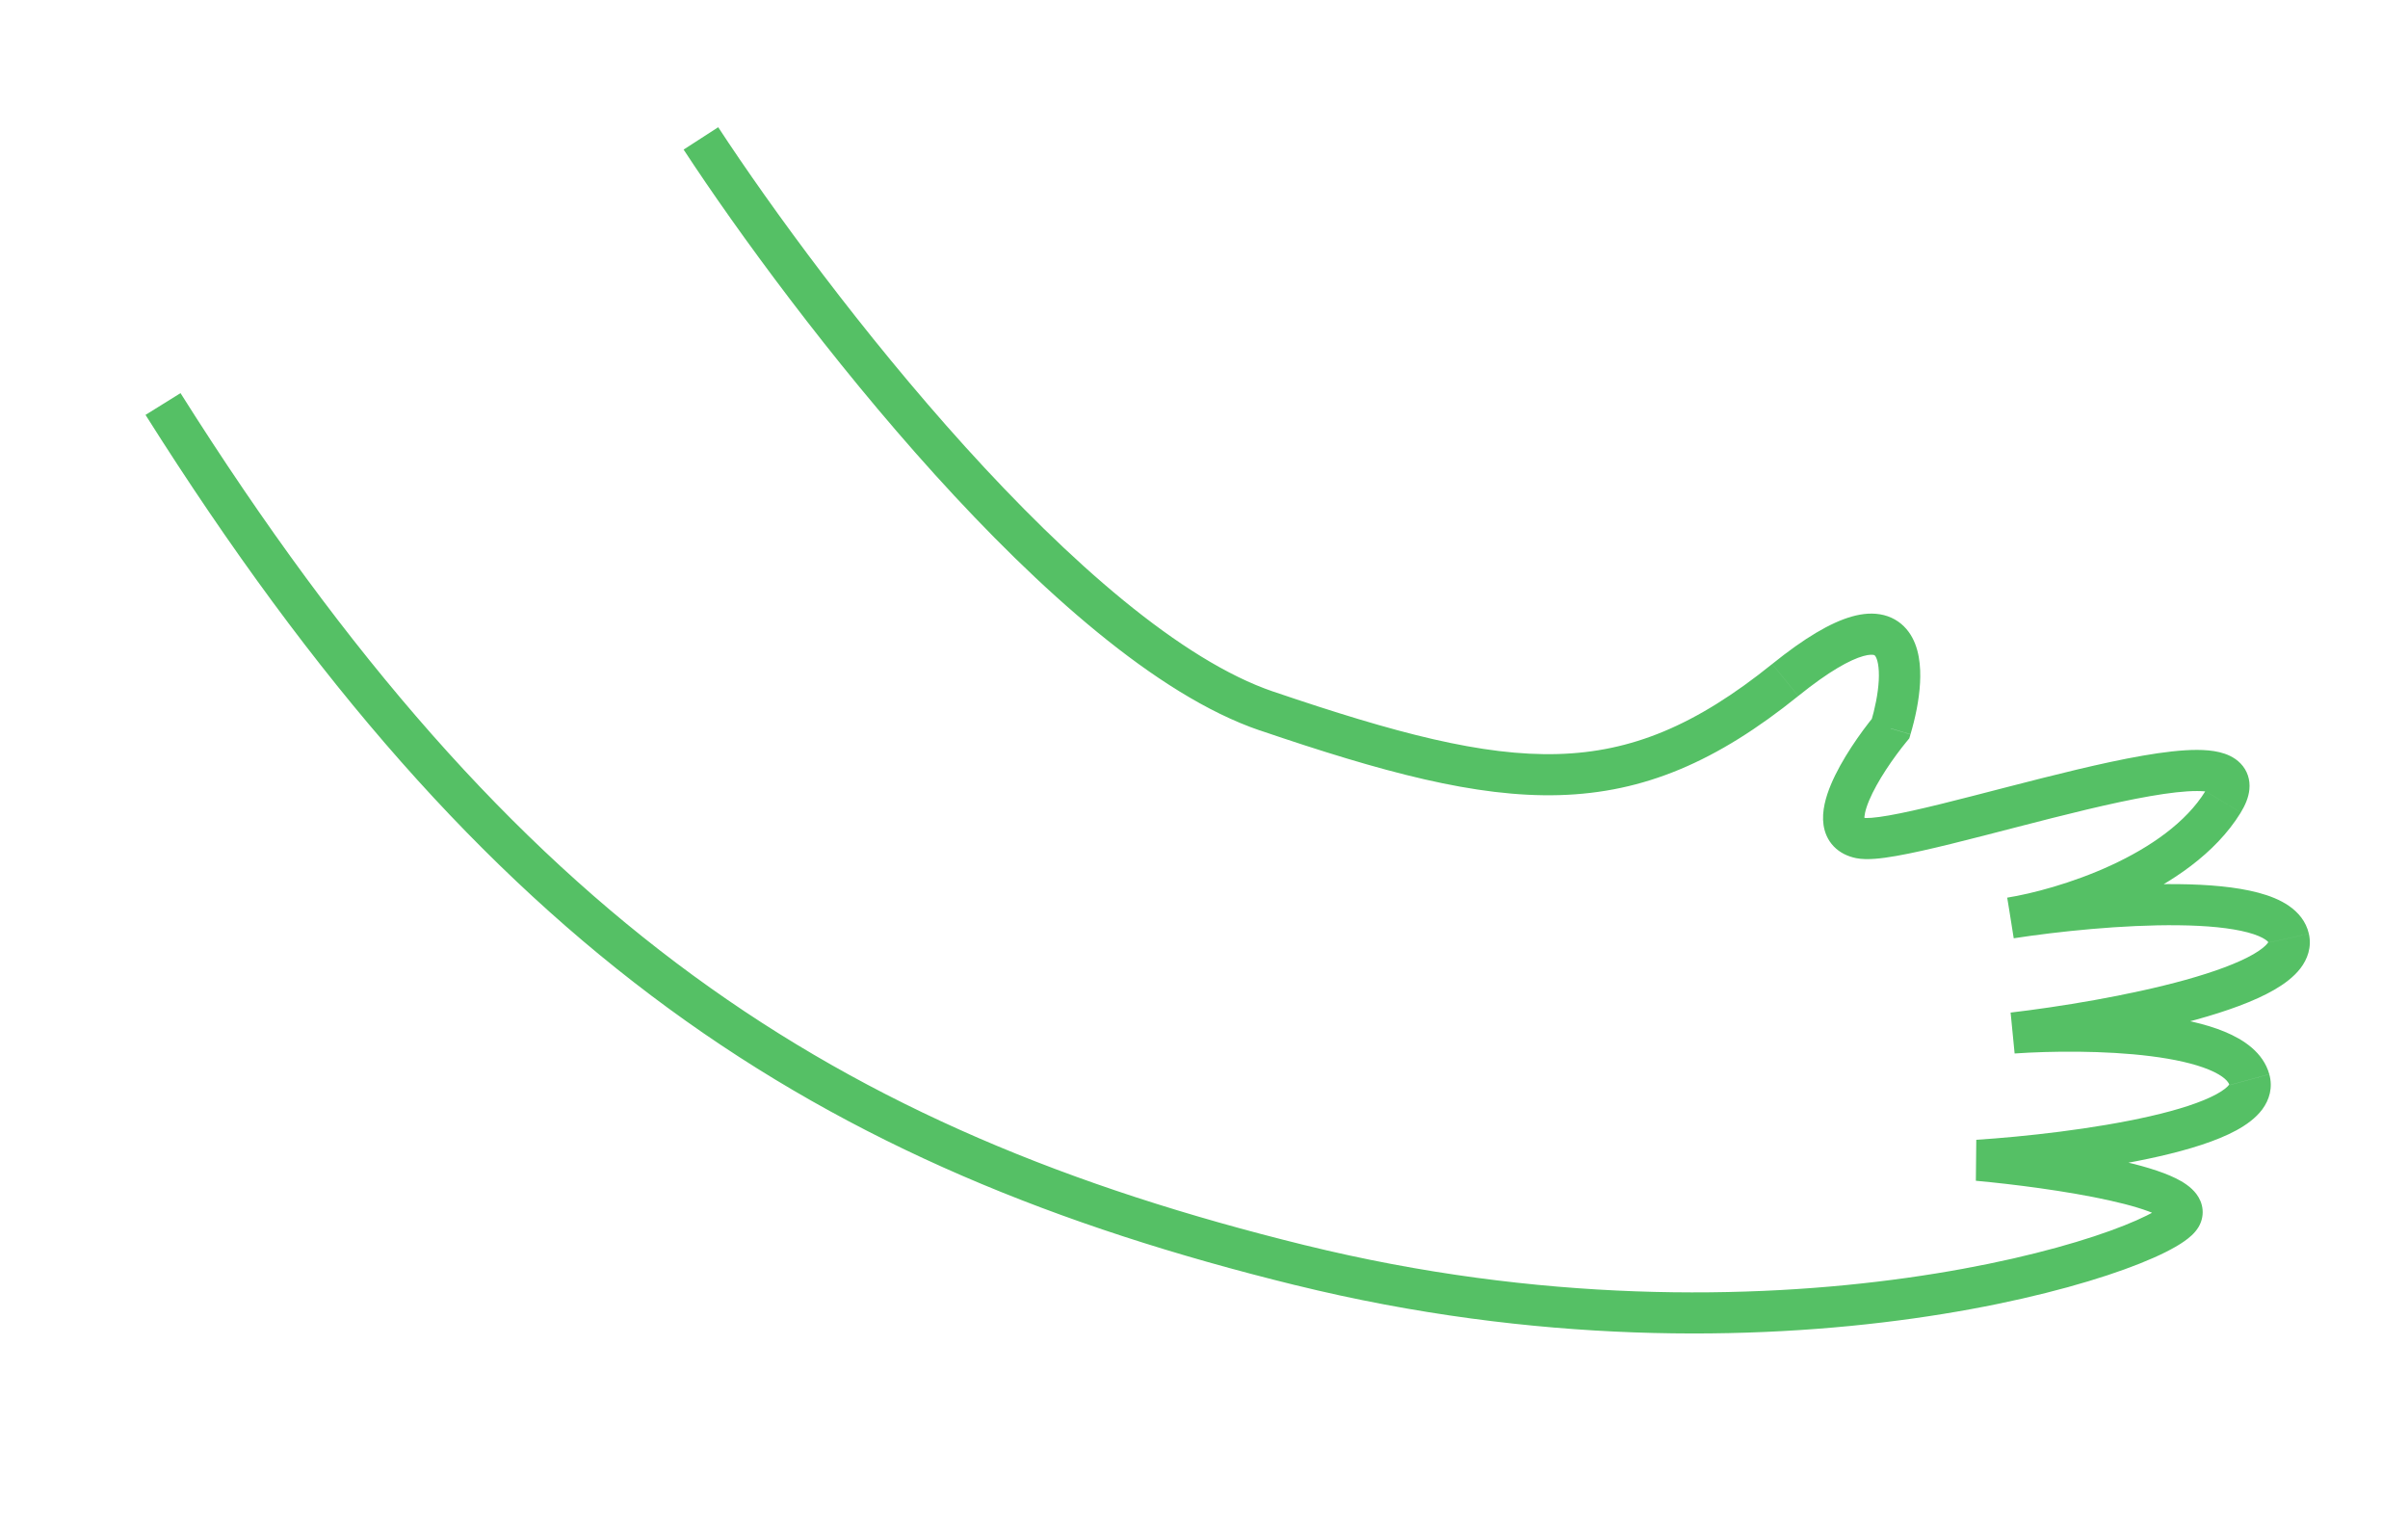 <?xml version="1.0" encoding="UTF-8"?> <svg xmlns="http://www.w3.org/2000/svg" width="307" height="195" viewBox="0 0 307 195" fill="none"><path d="M166.411 158.717C136.44 151.345 111.308 141.102 88.351 124.314C65.38 107.518 44.443 84.072 23.015 50.106L18.552 52.88C40.222 87.228 61.583 111.234 85.239 128.531C108.904 145.835 134.729 156.318 165.165 163.804L166.415 158.718L166.411 158.717ZM275.743 153.733C275.86 153.537 275.882 153.613 275.436 153.924C275.052 154.193 274.48 154.532 273.691 154.926C272.115 155.711 269.866 156.627 266.978 157.579C261.214 159.479 253.09 161.468 243.15 162.863C223.268 165.656 196.244 166.051 166.416 158.715L165.166 163.8C195.747 171.322 223.462 170.918 243.905 168.048C254.123 166.613 262.558 164.556 268.654 162.546C271.697 161.544 274.203 160.536 276.069 159.603C277.001 159.135 277.823 158.669 278.489 158.198C279.092 157.775 279.819 157.185 280.279 156.416L275.745 153.726L275.743 153.733ZM251.907 150.495C256.621 150.924 263.511 151.796 268.906 152.993C271.647 153.6 273.792 154.251 275.067 154.881C275.748 155.218 275.862 155.398 275.798 155.306C275.735 155.222 275.588 154.979 275.556 154.602C275.525 154.205 275.642 153.899 275.743 153.733L280.277 156.423C280.65 155.801 280.88 155.042 280.812 154.203C280.747 153.385 280.414 152.71 280.036 152.201C279.339 151.262 278.296 150.626 277.395 150.181C275.518 149.255 272.847 148.497 270.036 147.875C264.332 146.607 257.194 145.713 252.37 145.272L251.905 150.49L251.907 150.495ZM284.238 138.302C284.238 138.302 284.233 138.289 284.233 138.262C284.233 138.235 284.234 138.204 284.24 138.182C284.253 138.135 284.257 138.163 284.175 138.273C283.983 138.53 283.513 138.955 282.563 139.471C280.68 140.493 277.733 141.444 274.121 142.269C266.968 143.907 258.023 144.883 251.956 145.273L252.315 150.503C258.53 150.104 267.783 149.1 275.321 147.375C279.054 146.522 282.575 145.447 285.104 144.073C286.361 143.39 287.58 142.524 288.42 141.399C289.327 140.179 289.792 138.619 289.317 136.922L284.24 138.307L284.238 138.302ZM256.845 134.272C261.394 133.957 268.3 133.87 274.219 134.619C277.196 134.996 279.763 135.566 281.628 136.337C283.605 137.159 284.134 137.928 284.239 138.298L289.316 136.914C288.538 134.127 286.025 132.492 283.641 131.503C281.145 130.467 278.037 129.82 274.867 129.42C268.491 128.614 261.215 128.711 256.458 129.042L256.846 134.269L256.845 134.272ZM289.221 120.143C289.185 119.977 289.305 119.952 289.092 120.227C288.836 120.56 288.286 121.044 287.289 121.621C285.314 122.761 282.287 123.872 278.638 124.889C271.396 126.902 262.407 128.347 256.332 129.058L256.965 134.263C263.185 133.535 272.47 132.051 280.073 129.936C283.845 128.888 287.387 127.636 289.95 126.155C291.223 125.418 292.432 124.527 293.283 123.424C294.176 122.262 294.748 120.74 294.363 119.017L289.22 120.146L289.221 120.143ZM256.741 119.587C262.277 118.735 270.638 117.844 277.727 117.929C281.294 117.969 284.373 118.258 286.568 118.842C287.667 119.136 288.394 119.462 288.827 119.761C289.033 119.904 289.136 120.014 289.178 120.072C289.201 120.102 289.208 120.12 289.213 120.129C289.215 120.137 289.219 120.138 289.218 120.142L294.361 119.013C294 117.413 292.976 116.259 291.825 115.461C290.697 114.681 289.327 114.153 287.91 113.778C285.081 113.026 281.488 112.73 277.765 112.689C270.281 112.603 261.612 113.532 255.909 114.409L256.733 119.589L256.741 119.587ZM281.175 100.822C278.712 104.824 274.151 107.983 269.114 110.302C264.128 112.597 259.015 113.913 255.901 114.41L256.758 119.584C260.297 119.019 265.875 117.576 271.346 115.059C276.768 112.563 282.425 108.855 285.678 103.569L281.178 100.823L281.175 100.822ZM236.64 109.376C237.41 109.532 238.262 109.516 239.037 109.46C239.851 109.399 240.775 109.268 241.766 109.093C243.747 108.747 246.153 108.196 248.768 107.553C254.123 106.238 260.15 104.586 266.022 103.186C271.888 101.792 276.99 100.811 280.123 100.821C280.881 100.822 281.412 100.884 281.748 100.966C282.114 101.056 282.036 101.112 281.855 100.921C281.575 100.634 281.514 100.264 281.529 100.097C281.535 100.044 281.518 100.261 281.176 100.818L285.675 103.564C286.224 102.673 286.68 101.665 286.779 100.594C286.89 99.406 286.543 98.222 285.649 97.301C284.854 96.478 283.834 96.082 282.973 95.873C282.083 95.657 281.103 95.582 280.114 95.579C276.254 95.57 270.558 96.716 264.776 98.09C259.002 99.463 252.526 101.223 247.481 102.465C244.895 103.101 242.629 103.616 240.828 103.931C239.928 104.089 239.189 104.19 238.609 104.234C238.322 104.255 238.093 104.262 237.921 104.26C237.743 104.257 237.668 104.244 237.673 104.242L236.636 109.375L236.64 109.376ZM238.999 91.178C237.204 93.37 234.757 96.825 233.43 99.994C232.791 101.521 232.233 103.385 232.485 105.137C232.621 106.083 233.006 107.072 233.799 107.891C234.59 108.705 235.592 109.162 236.64 109.376L237.676 104.243C237.428 104.193 237.472 104.147 237.592 104.266C237.713 104.393 237.716 104.494 237.703 104.413C237.659 104.106 237.749 103.335 238.296 102.027C239.343 99.53 241.429 96.526 243.092 94.499L238.998 91.181L238.999 91.178ZM229.265 88.708C233.216 85.523 235.879 84.089 237.546 83.621C238.352 83.394 238.756 83.445 238.895 83.479C238.979 83.502 239.013 83.52 239.078 83.608C239.333 83.958 239.621 84.932 239.525 86.742C239.433 88.421 239.039 90.343 238.518 92.077L243.571 93.591C244.17 91.591 244.673 89.249 244.791 87.041C244.902 84.967 244.717 82.427 243.347 80.547C242.601 79.52 241.534 78.742 240.175 78.398C238.87 78.071 237.485 78.186 236.102 78.578C233.387 79.342 230.053 81.319 225.941 84.63L229.269 88.705L229.265 88.708ZM160.629 93.095C176.25 98.41 188.153 101.643 198.786 101.342C209.616 101.037 218.869 97.082 229.265 88.708L225.937 84.633C216.171 92.499 207.992 95.84 198.616 96.106C189.043 96.376 177.966 93.462 162.32 88.14L160.628 93.099L160.629 93.095ZM87.153 19.062C94.021 29.547 105.879 45.776 119.186 60.483C125.841 67.836 132.893 74.846 139.899 80.573C146.876 86.276 153.943 90.828 160.63 93.103L162.322 88.145C156.499 86.164 150.003 82.062 143.24 76.531C136.506 71.023 129.648 64.215 123.099 56.985C110.007 42.52 98.314 26.512 91.566 16.216L87.152 19.066L87.153 19.062ZM252.14 147.888L251.959 145.274L251.906 150.498L252.14 147.888ZM256.653 131.66L256.336 129.059L256.848 134.277L256.655 131.664L256.653 131.66ZM256.33 117.003L255.904 114.415L256.744 119.592L256.33 117.003ZM241.045 92.846L243.09 94.506L243.42 94.105L243.571 93.606L241.044 92.85L241.045 92.846Z" fill="#55C065"></path></svg> 